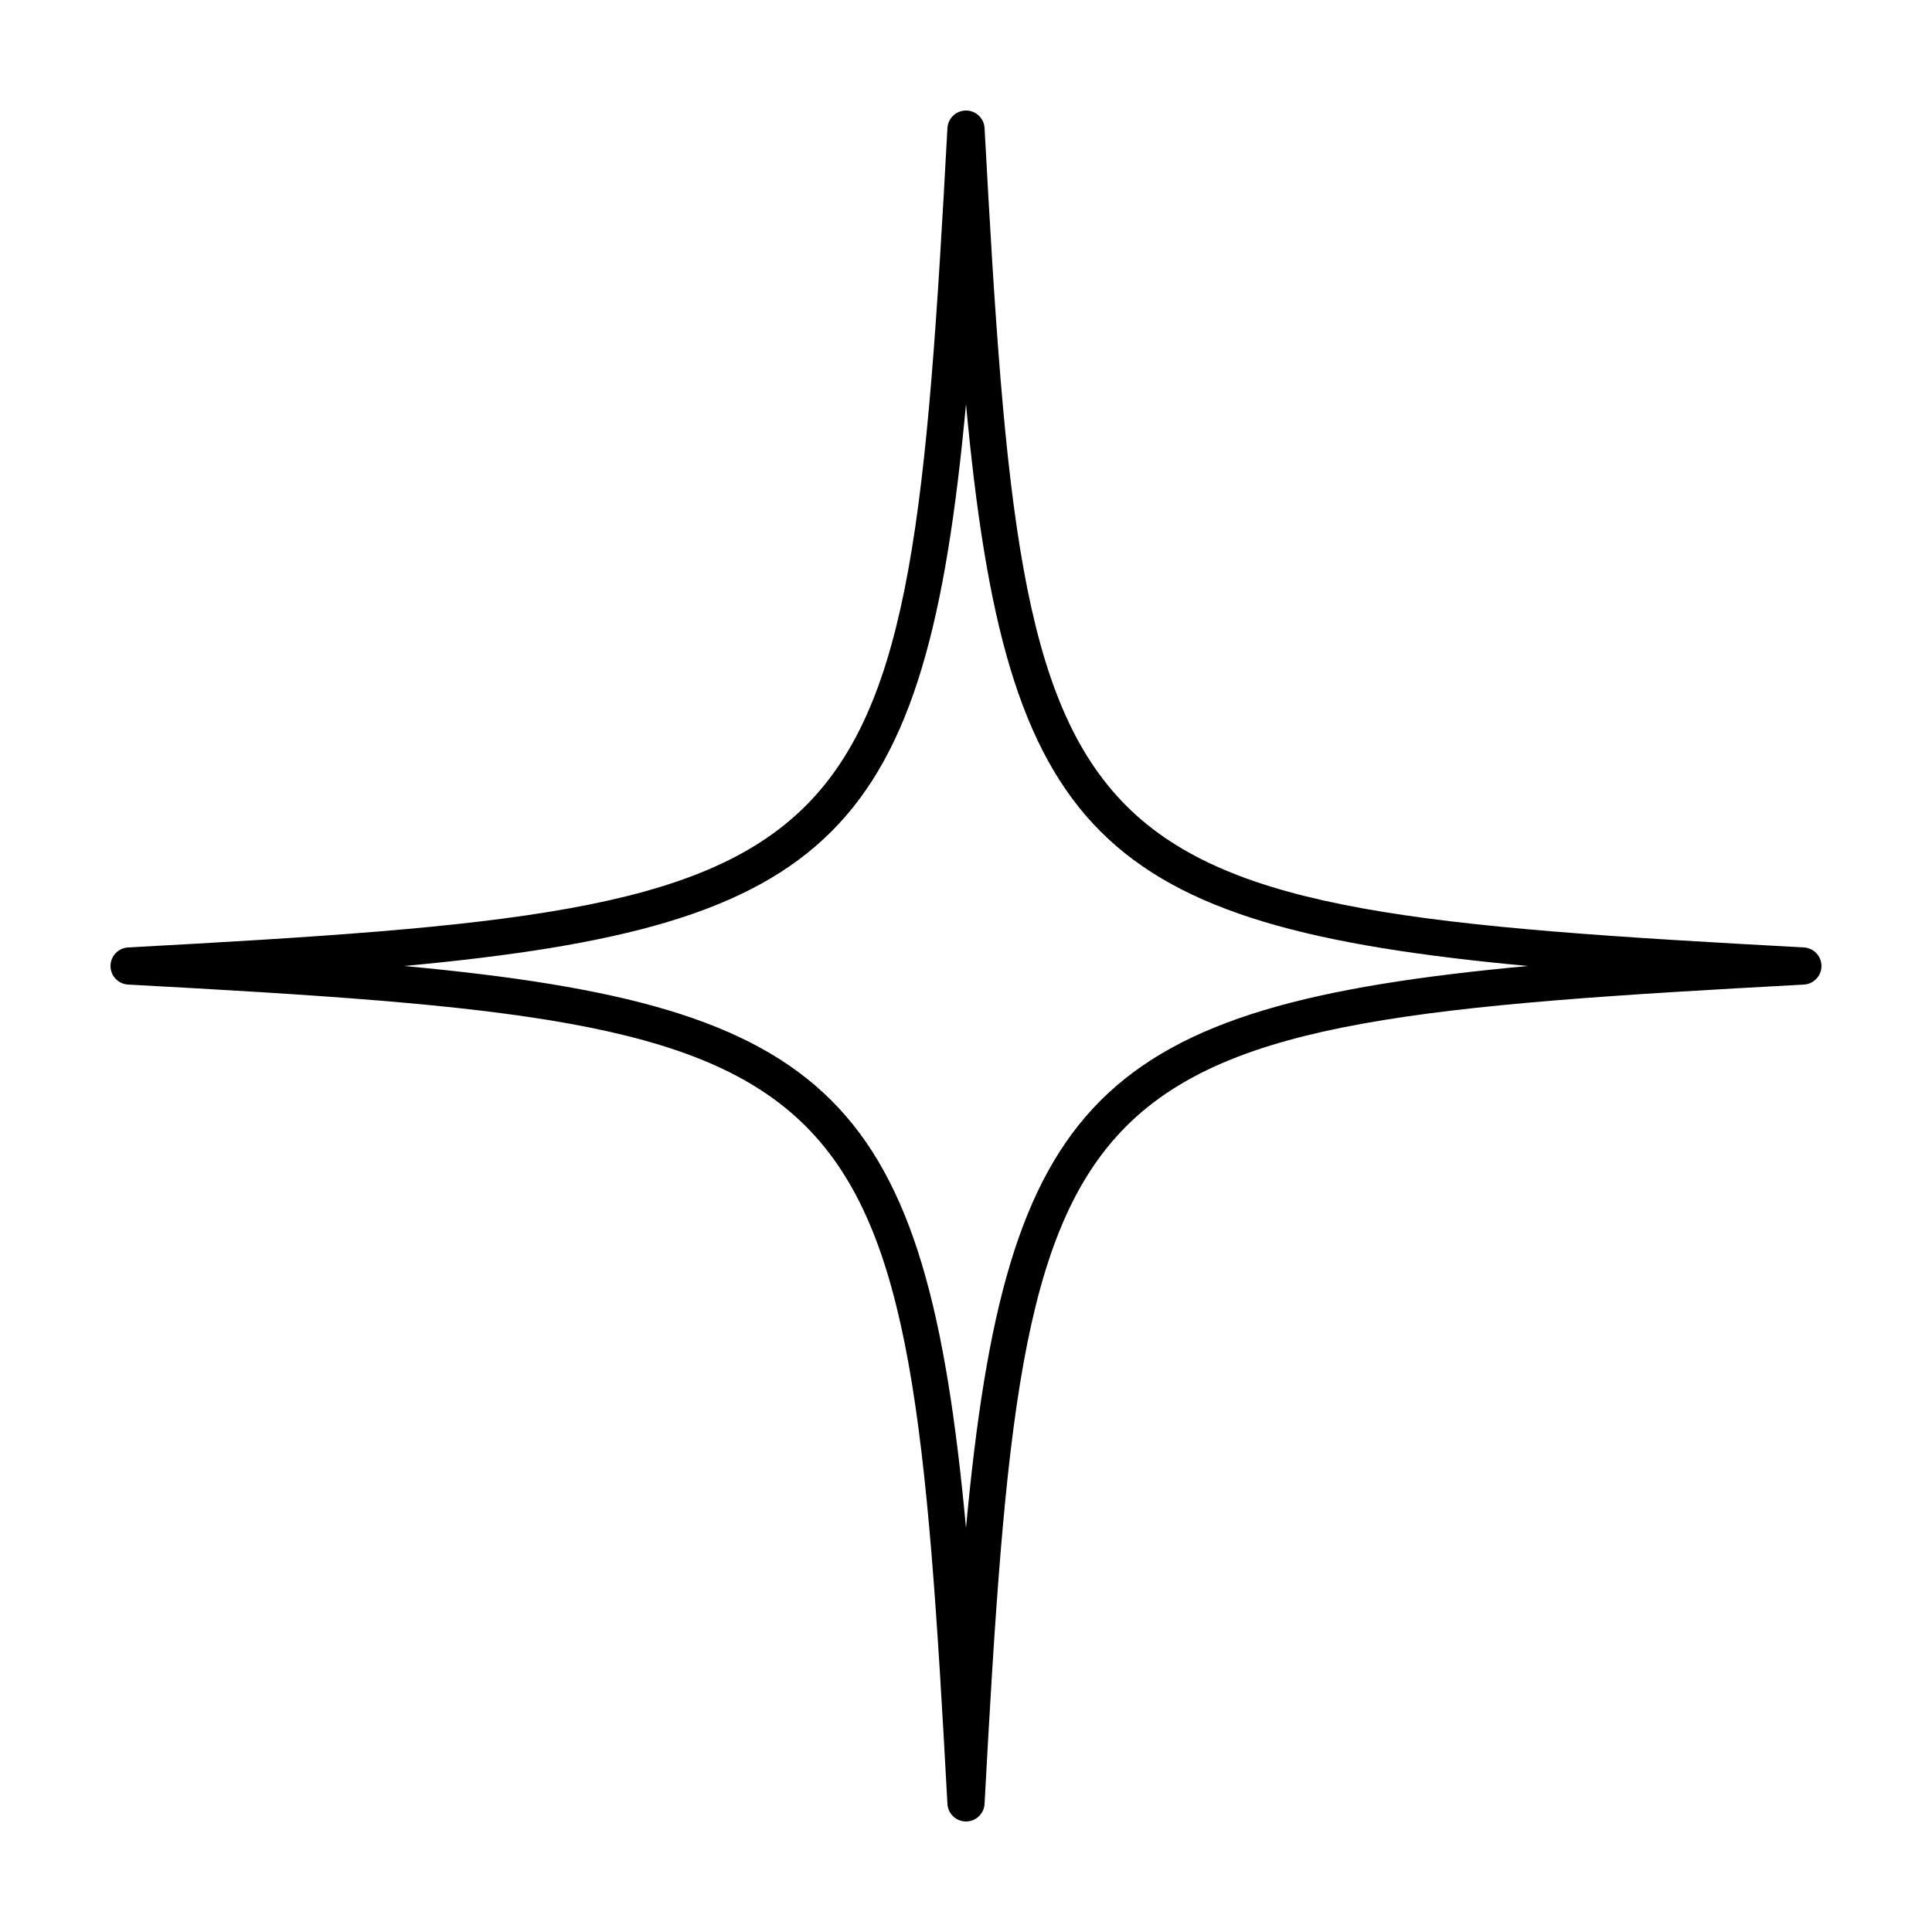 <?xml version="1.0" encoding="UTF-8"?>
<!-- Uploaded to: ICON Repo, www.iconrepo.com, Generator: ICON Repo Mixer Tools -->
<svg fill="#000000" width="800px" height="800px" version="1.1" viewBox="144 144 512 512" xmlns="http://www.w3.org/2000/svg">
 <path d="m400 626.71c-2.621 0-4.781-2.051-4.922-4.66-10.832-200.21-16.922-206.3-217.13-217.13-2.617-0.137-4.66-2.301-4.66-4.918 0-2.621 2.047-4.781 4.66-4.922 200.21-10.832 206.3-16.922 217.13-217.13 0.141-2.617 2.301-4.66 4.922-4.66s4.781 2.047 4.922 4.66c10.832 200.21 16.922 206.3 217.13 217.13 2.609 0.141 4.656 2.301 4.656 4.922s-2.051 4.781-4.66 4.922c-200.21 10.832-206.3 16.922-217.13 217.13-0.137 2.609-2.301 4.656-4.918 4.656zm-148.91-226.71c114.04 10.574 138.34 34.871 148.91 148.91 10.574-114.04 34.871-138.34 148.91-148.91-114.04-10.578-138.34-34.875-148.91-148.91-10.578 114.04-34.875 138.34-148.91 148.91z"/>
</svg>